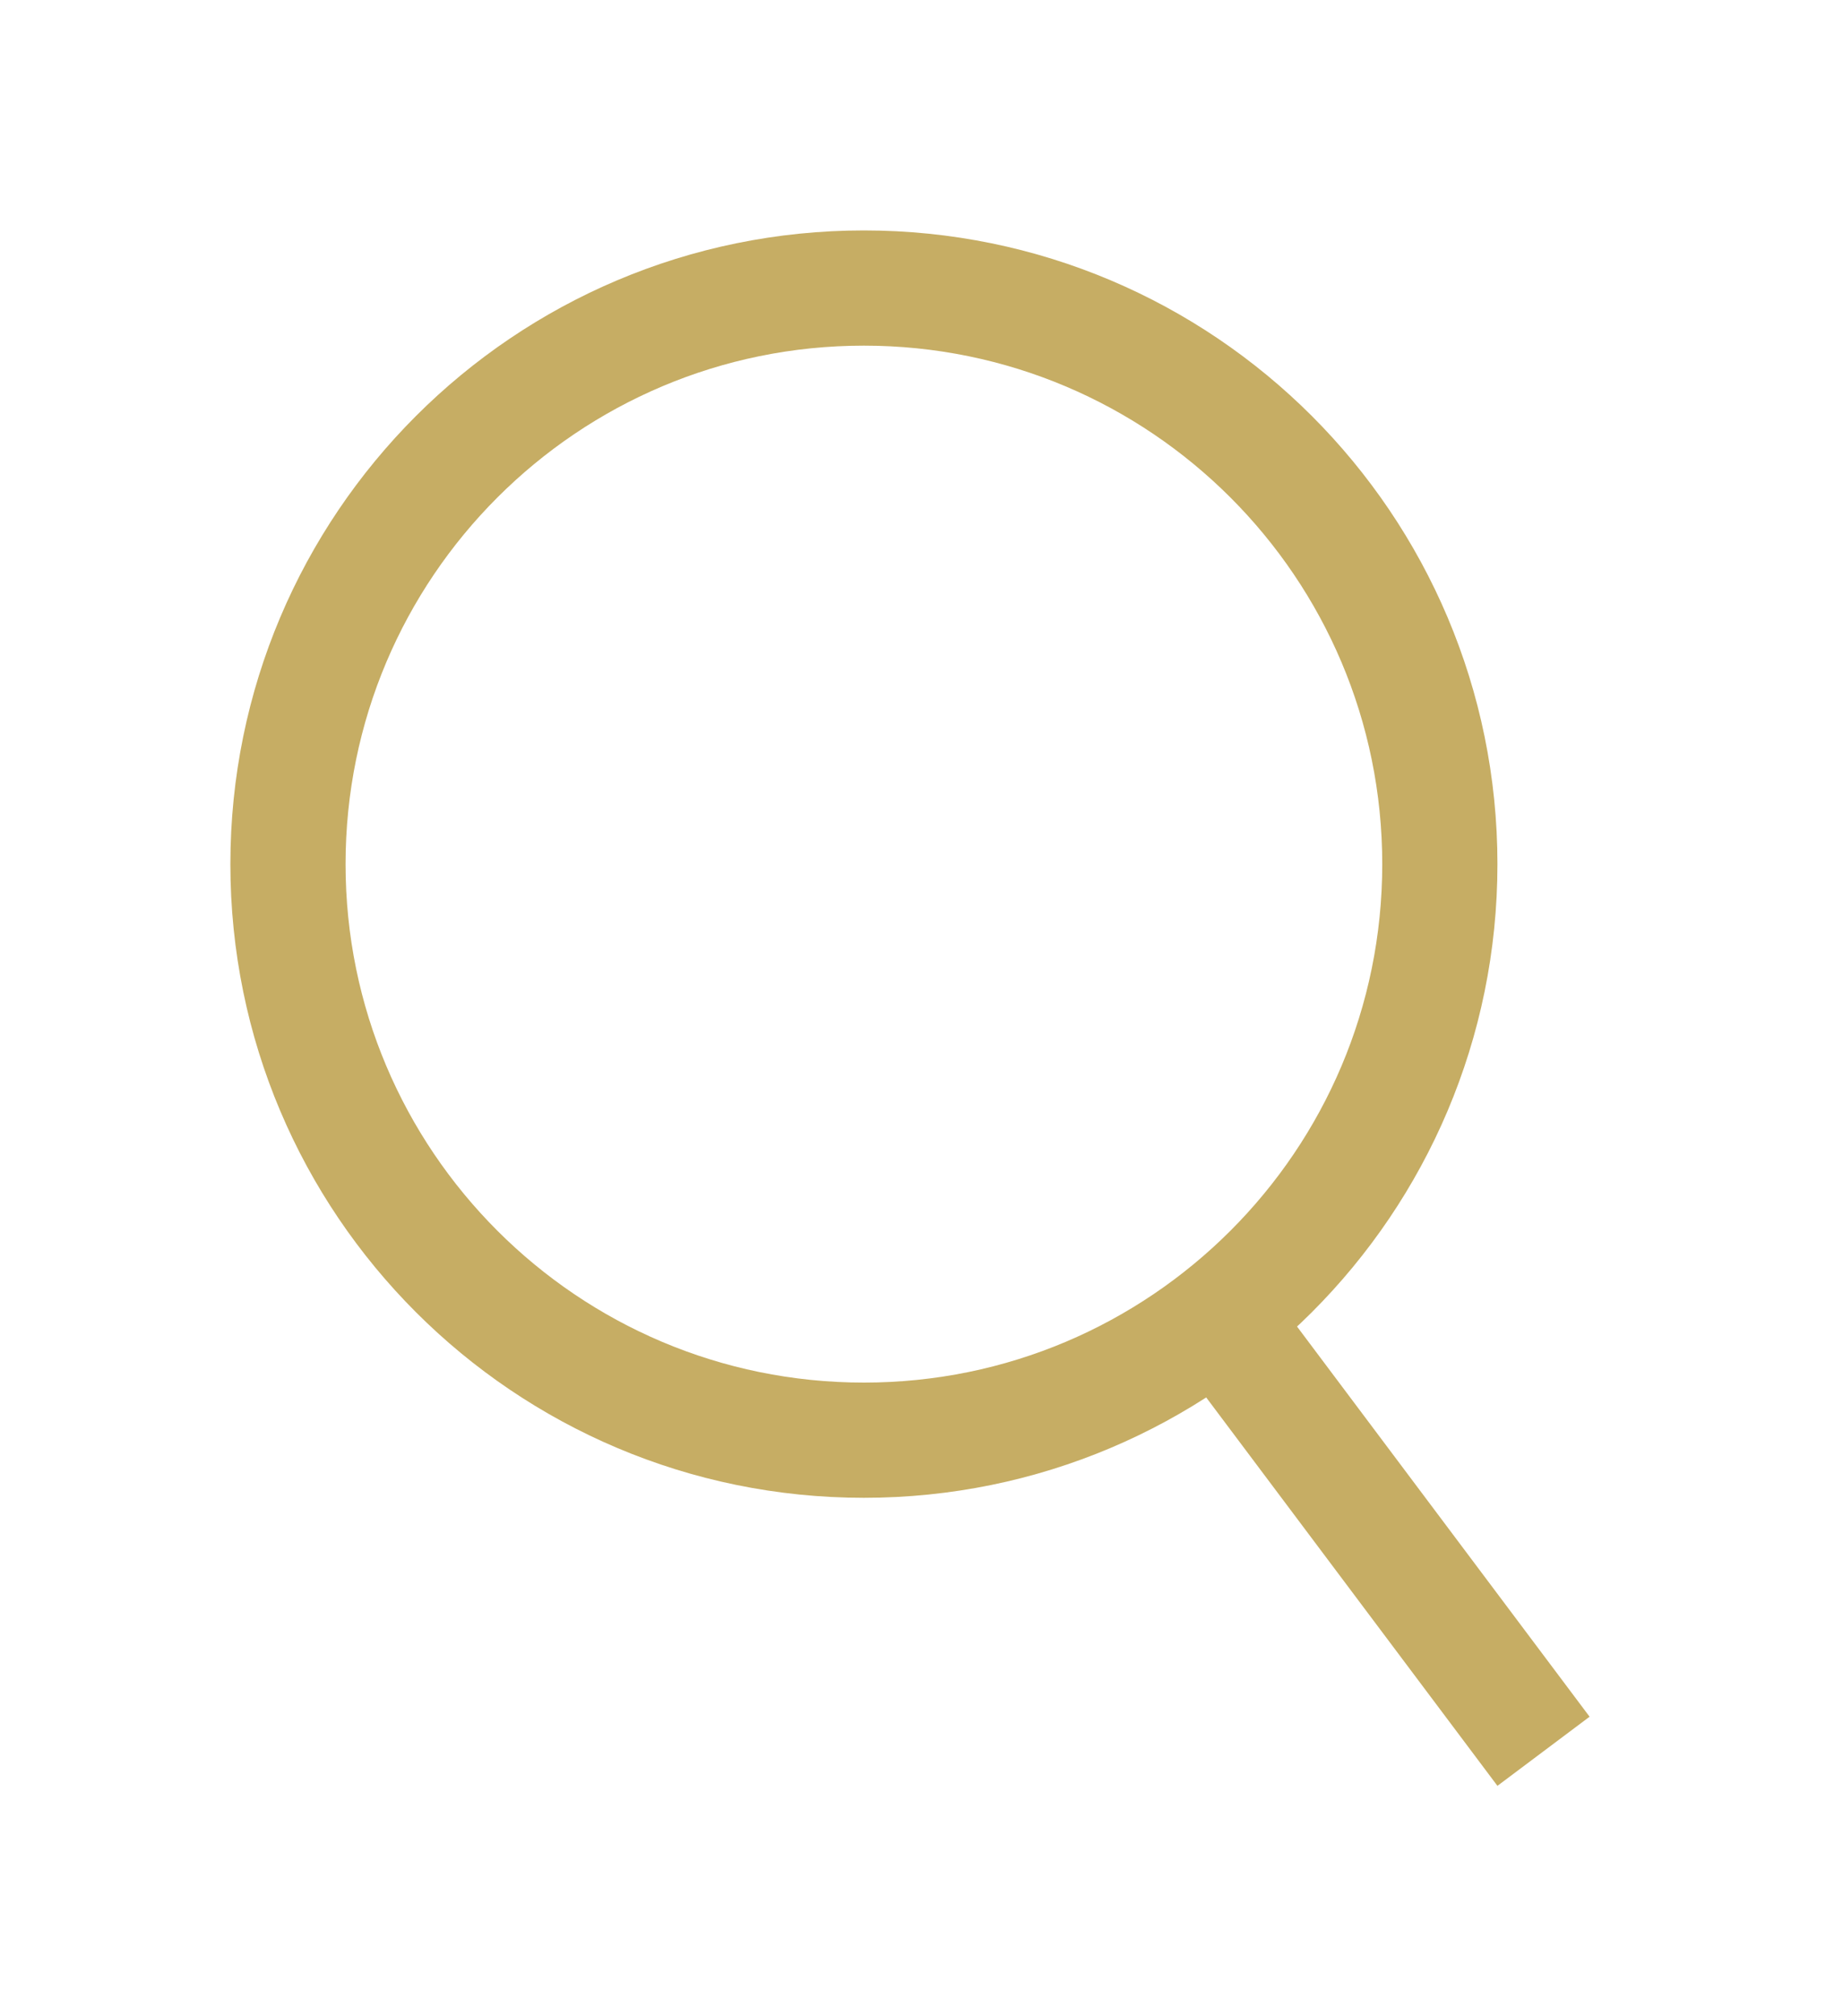<svg width="32" height="35" viewBox="0 0 32 35" fill="none" xmlns="http://www.w3.org/2000/svg">
<g filter="url(#filter0_d)">
<path d="M20.8 18.4L26.8 26.4M25 11C25 16.523 20.523 21 15 21C9.477 21 5 16.523 5 11C5 5.477 9.477 1 15 1C20.523 1 25 5.477 25 11Z" stroke="#C6AD64" stroke-width="2"/>
</g>
<defs>
<filter id="filter0_d" x="0" y="0" width="31.6" height="35" filterUnits="userSpaceOnUse" color-interpolation-filters="sRGB">
<feFlood flood-opacity="0" result="BackgroundImageFix"/>
<feColorMatrix in="SourceAlpha" type="matrix" values="0 0 0 0 0 0 0 0 0 0 0 0 0 0 0 0 0 0 127 0"/>
<feOffset dy="4"/>
<feGaussianBlur stdDeviation="2"/>
<feColorMatrix type="matrix" values="0 0 0 0 0 0 0 0 0 0 0 0 0 0 0 0 0 0 0.25 0"/>
<feBlend mode="normal" in2="BackgroundImageFix" result="effect1_dropShadow"/>
<feBlend mode="normal" in="SourceGraphic" in2="effect1_dropShadow" result="shape"/>
</filter>
</defs>
</svg>
